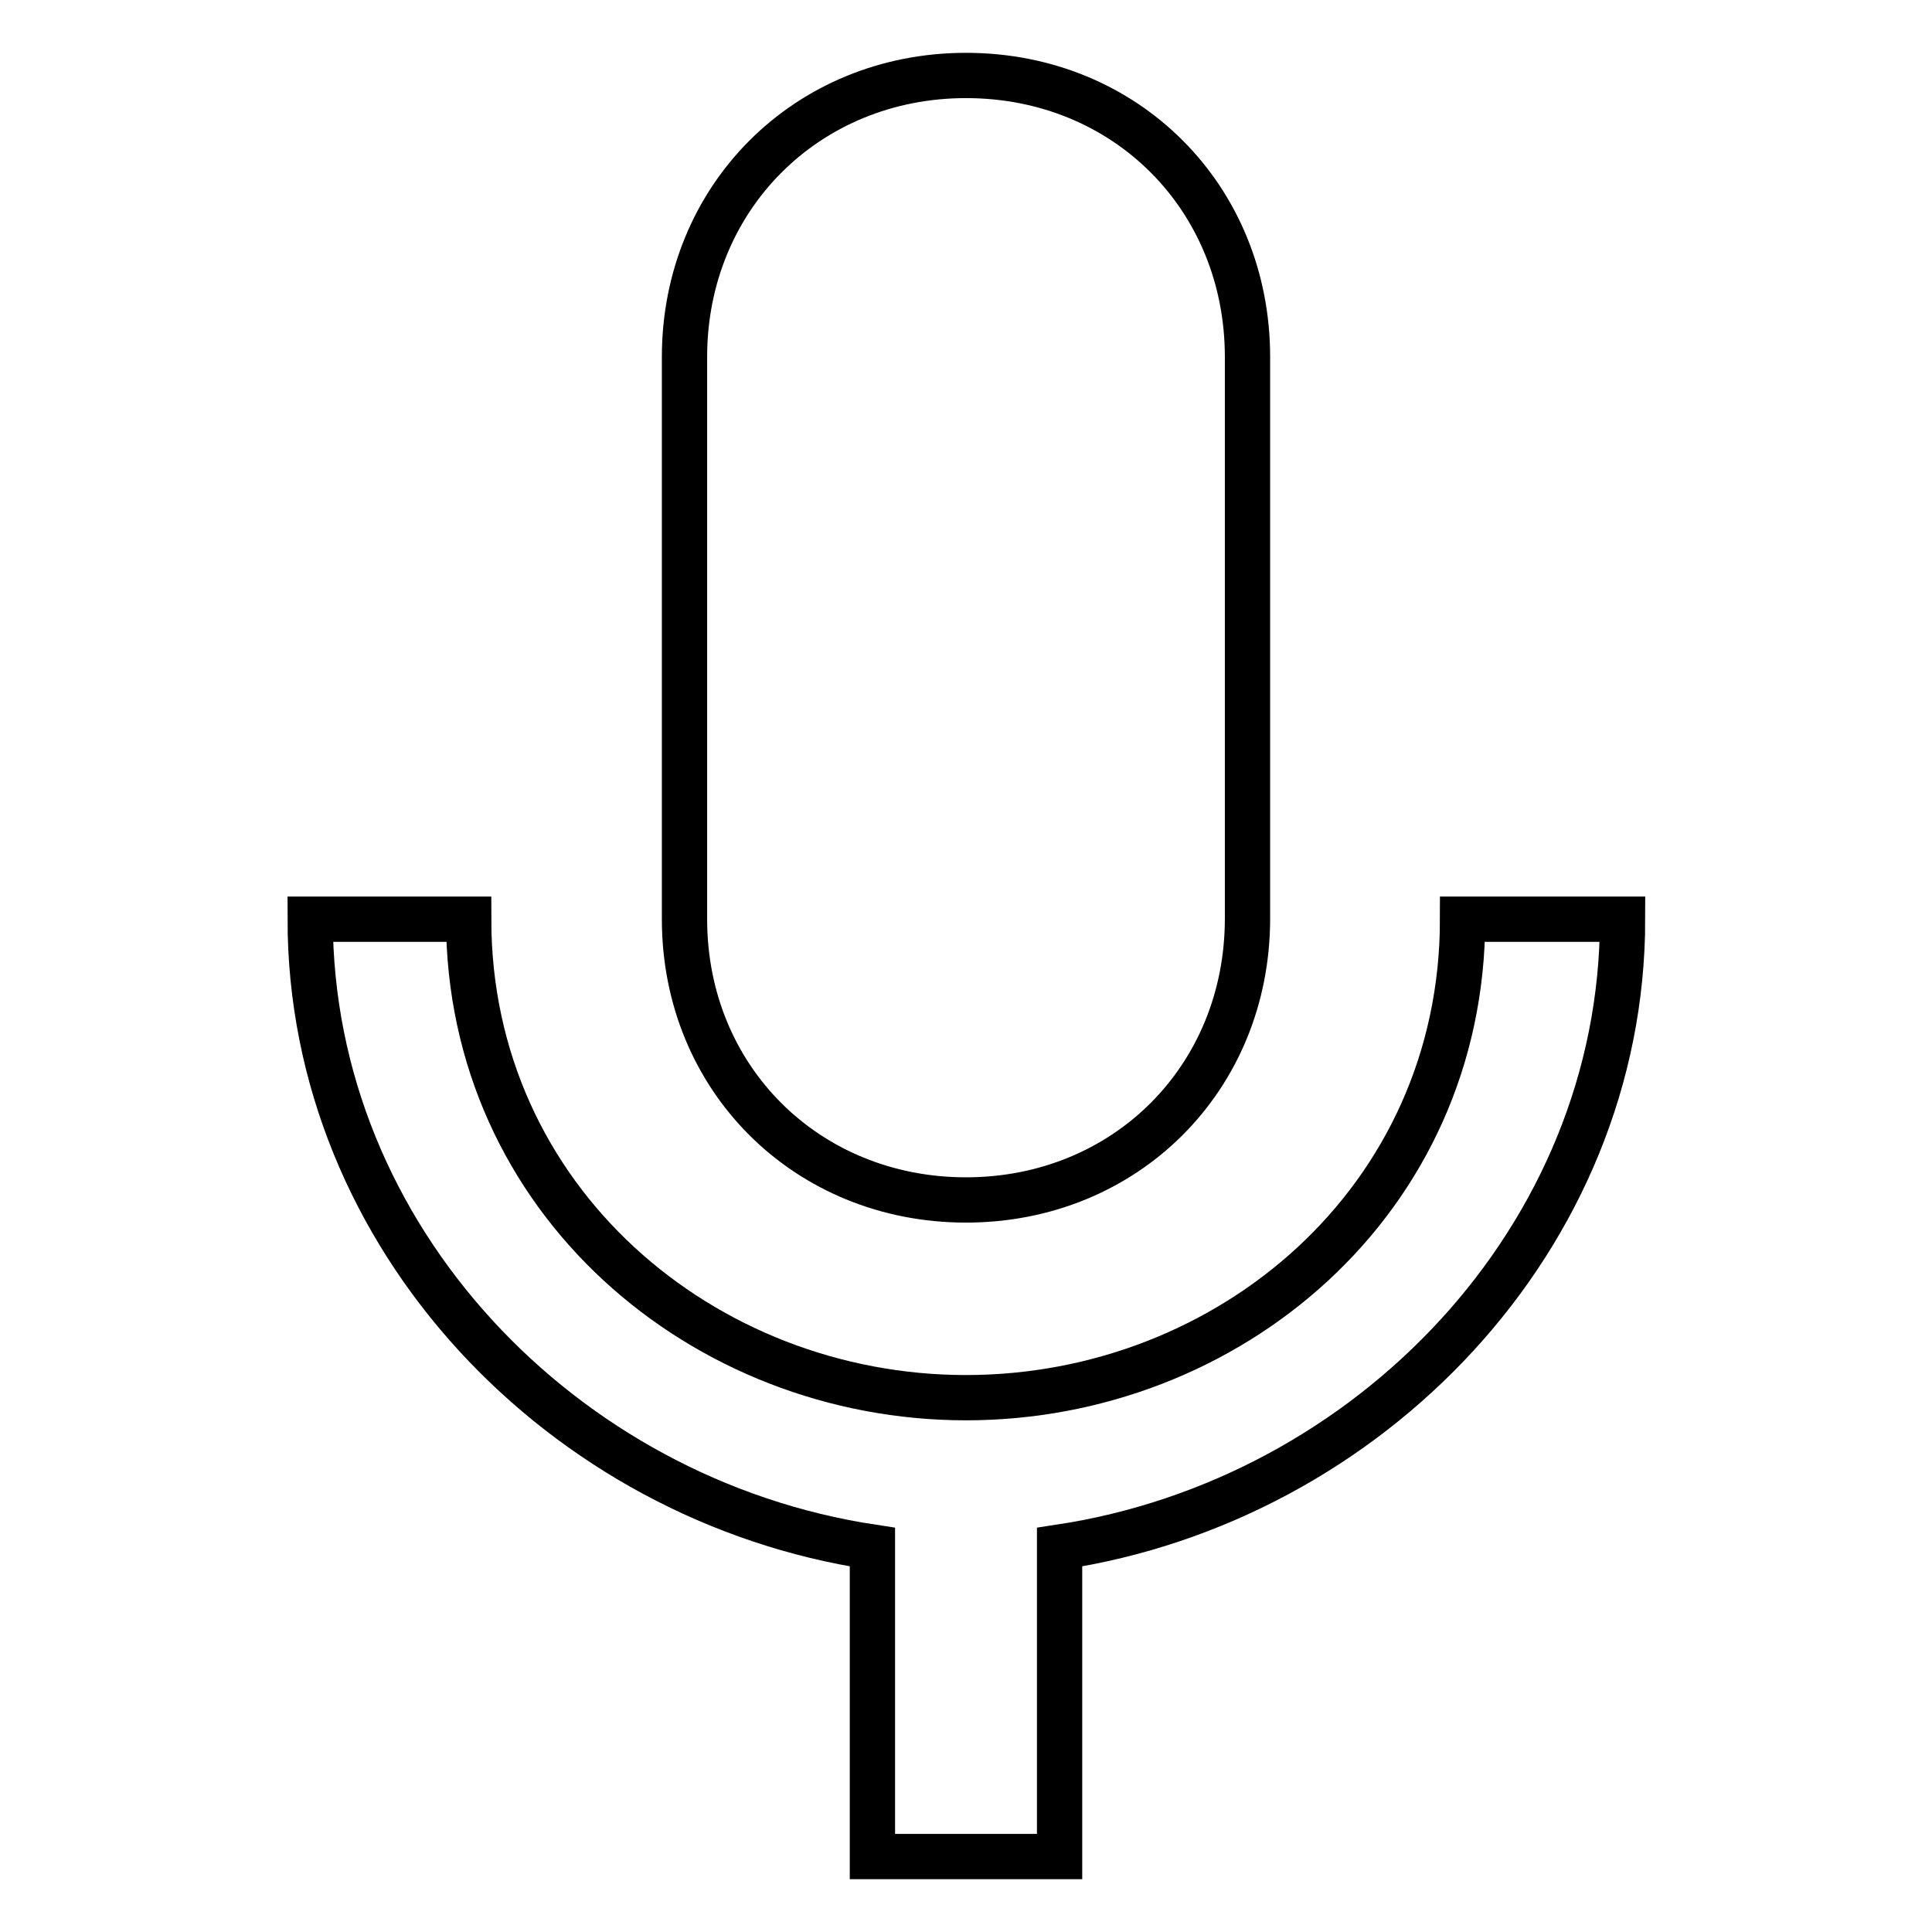 <?xml version="1.0" encoding="utf-8"?>
<!-- Svg Vector Icons : http://www.onlinewebfonts.com/icon -->
<!DOCTYPE svg PUBLIC "-//W3C//DTD SVG 1.1//EN" "http://www.w3.org/Graphics/SVG/1.1/DTD/svg11.dtd">
<svg version="1.1" xmlns="http://www.w3.org/2000/svg" xmlns:xlink="http://www.w3.org/1999/xlink" x="0px" y="0px" viewBox="0 0 256 256" enable-background="new 0 0 256 256" xml:space="preserve">
<g><g><path stroke-width="6" fill-opacity="0" stroke="#000000"  d="M128,159c21.1,0,37.3-16.1,37.3-37.3V47.3c0-21.1-16.1-37.3-37.3-37.3c-21.1,0-37.3,16.2-37.3,37.3v74.5C90.7,142.9,106.9,159,128,159 M193.8,121.8c0,37.3-31,63.4-65.8,63.4S62.1,159,62.1,121.8H41.1c0,42.2,33.5,77,74.5,83.2v41h24.8v-41c41-6.2,74.6-41,74.6-83.2H193.8z"/></g></g>
</svg>